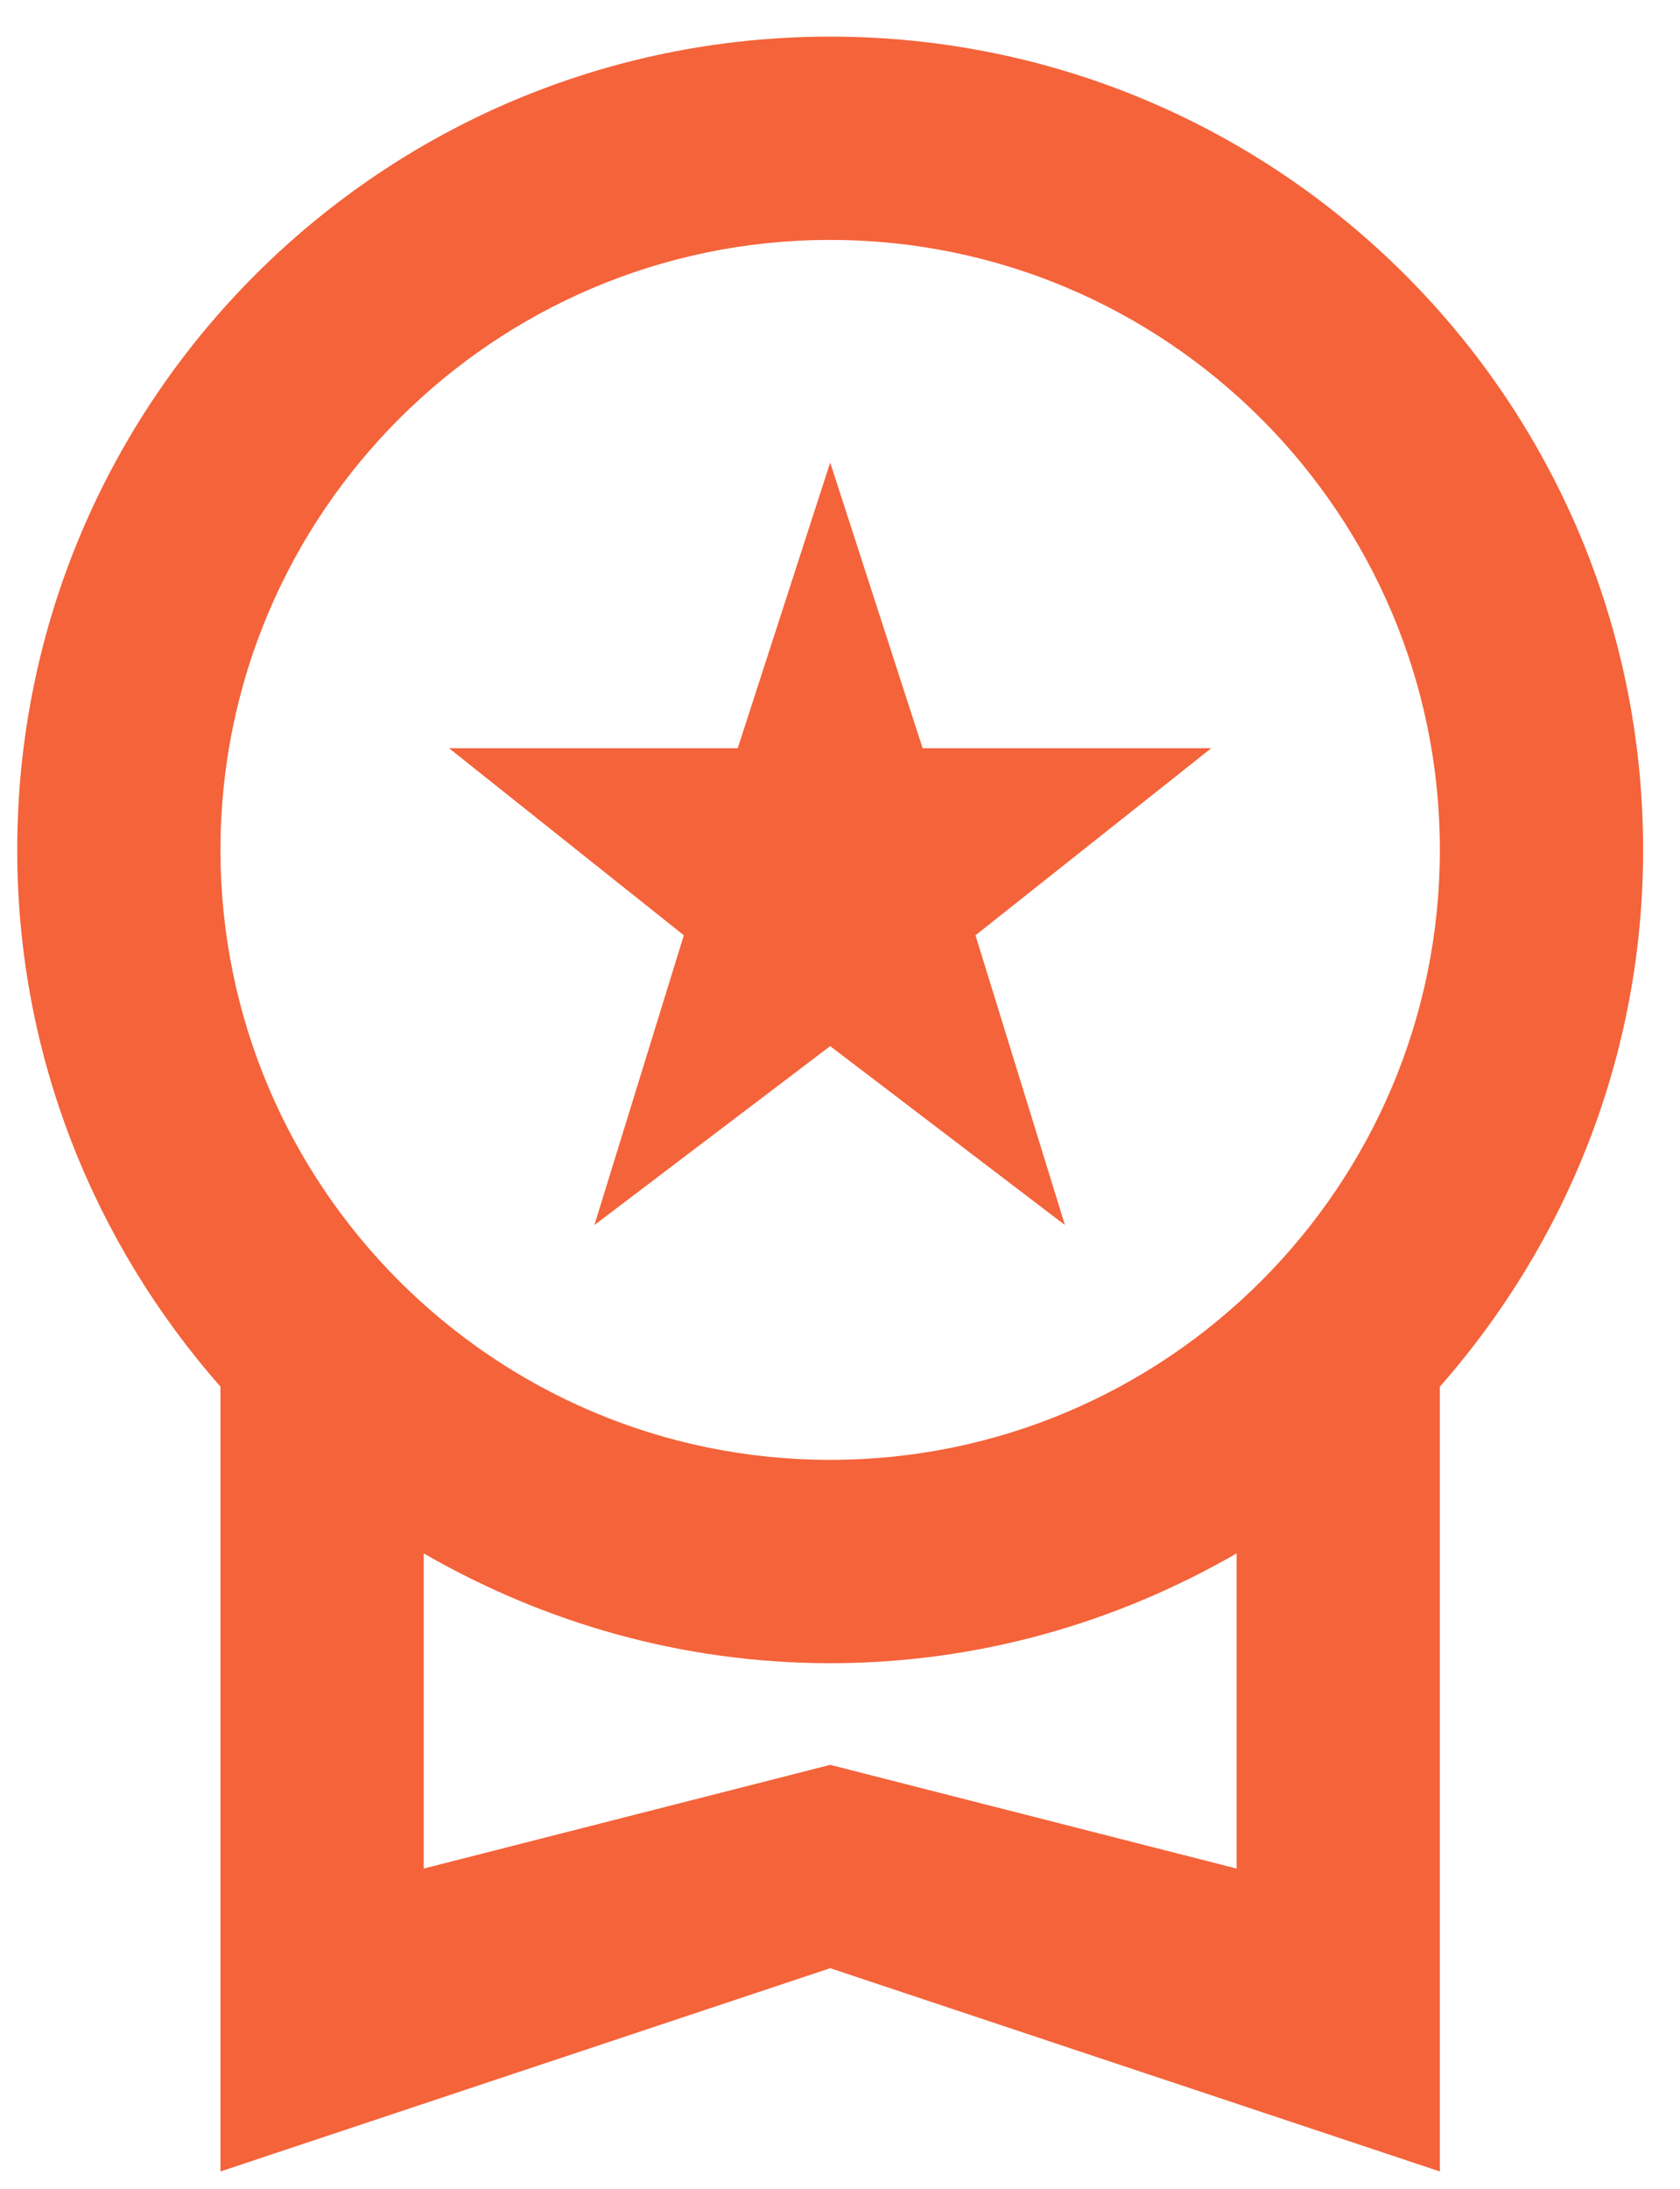 <svg width="43" height="56" viewBox="0 0 43 56" fill="none" xmlns="http://www.w3.org/2000/svg">
<path d="M15.214 31.341L21.249 26.764L27.257 31.341L24.968 23.928L31.002 19.143H23.615L21.249 11.834L18.882 19.143H11.495L17.503 23.928L15.214 31.341ZM42.056 21.744C42.056 10.248 32.745 0.937 21.249 0.937C9.753 0.937 0.441 10.248 0.441 21.744C0.441 27.023 2.418 31.809 5.643 35.477V55.555L21.249 50.354L36.854 55.555V35.477C40.079 31.809 42.056 27.023 42.056 21.744ZM21.249 6.138C29.858 6.138 36.854 13.135 36.854 21.744C36.854 30.353 29.858 37.349 21.249 37.349C12.64 37.349 5.643 30.353 5.643 21.744C5.643 13.135 12.64 6.138 21.249 6.138ZM21.249 45.152L10.845 47.805V39.742C13.914 41.511 17.451 42.551 21.249 42.551C25.046 42.551 28.583 41.511 31.652 39.742V47.805L21.249 45.152Z" fill="#F4633A"/>
</svg>
